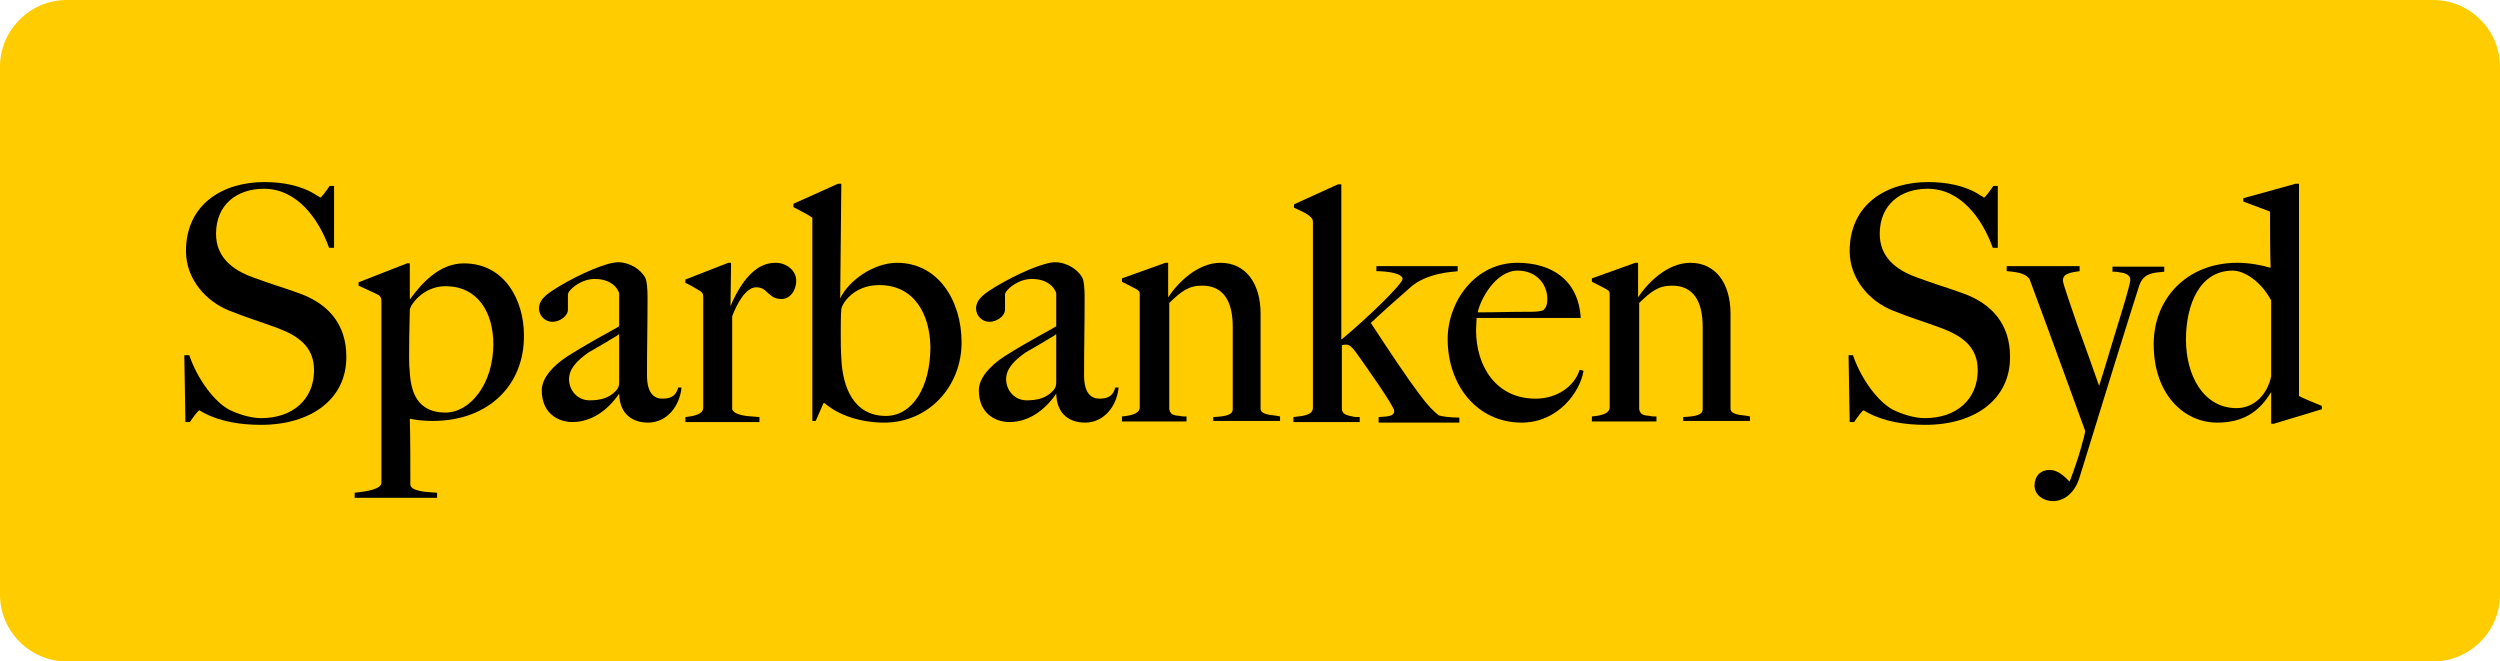 <?xml version="1.0" encoding="utf-8"?>
<!-- Generator: Adobe Illustrator 18.1.1, SVG Export Plug-In . SVG Version: 6.00 Build 0)  -->
<svg version="1.1" id="Layer_1" xmlns="http://www.w3.org/2000/svg" xmlns:xlink="http://www.w3.org/1999/xlink" x="0px" y="0px"
	 viewBox="-196 238.5 449 118.8" enable-background="new -196 238.5 449 118.8" xml:space="preserve">
<path fill="#FFCC00" d="M253,345.3c0,6.6-5.4,12-12,12h-425c-6.6,0-12-5.4-12-12v-94.8c0-6.6,5.4-12,12-12h425c6.6,0,12,5.4,12,12
	V345.3z"/>
<g>
	<g>
		<path d="M-149.1,314.8c-3.5,0-7.2-0.5-10.4-2.2l-0.5-0.3c-0.1-0.1-0.2-0.1-0.2-0.1c-0.2,0-1.1,1.2-1.7,2.1h-0.8l-0.2-12h0.9
			c1.4,4.2,4.5,8.4,7.2,9.8c1.4,0.7,3.7,1.5,5.7,1.5c5.7,0,9.5-3.4,9.5-8.6c0-4.3-2.9-6.2-6.6-7.6c-3.8-1.4-5.1-1.7-8.6-3.1
			c-4.1-1.6-7.8-5.6-7.8-10.7c0-8.5,6.7-12.4,14.1-12.4c3.2,0,6.7,0.6,9.4,2.4c0.2,0.1,0.4,0.2,0.5,0.3s0.1,0.1,0.1,0.1
			c0.2,0,1.1-1.2,1.7-2.1h0.8V283h-0.9c-1.9-5.3-5.8-10.6-11.7-10.6c-4.8,0-8.6,2.8-8.6,8.1c0,4,2.7,6.4,6.6,7.8
			c3.2,1.2,5.4,1.8,8.4,2.9c5.3,1.9,8.4,5.7,8.4,11.3C-133.7,310.2-140.2,314.8-149.1,314.8z"/>
		<path d="M-118.3,314.1c-1.4,0-2.7-0.1-4.1-0.4c0.1,2.6,0.1,9.1,0.1,11.9c0.1,0.6,0.9,0.9,1.8,1.1c0.9,0.2,2.1,0.2,3,0.3v0.9h-14.8
			V327c1.9-0.2,4.8-0.6,4.8-1.8v-32.6c0-0.6-0.1-0.8-0.5-1.1c-0.7-0.4-2.6-1.2-3.6-1.7v-0.6l8.7-3.4h0.5v6.5
			c2.1-2.9,5.3-6.5,9.7-6.5c7.4,0,10.8,6.7,10.8,12.9C-101.8,307.6-108.2,314.1-118.3,314.1z M-116,289.9c-4,0-6.4,3.4-6.4,4.3
			c0,1.5-0.1,3.5-0.1,4.8c0,3.2-0.1,4.6,0.1,6.4c0.2,3.4,1.3,7.2,6.4,7.2c4.4,0,8.6-5.1,8.6-12.3
			C-107.4,294.6-110.2,289.9-116,289.9z"/>
		<path d="M-79.6,314.4c-2.7,0-5.1-1.4-5.2-5.2c-1.4,2.1-4.3,5.1-8.4,5.1c-2.5,0-5.5-1.5-5.5-5.7c0-2.2,2-4.4,4.6-6.1
			c5.1-3.2,7.7-4.4,9.3-5.4v-5.9c0-0.2-0.8-2.6-4.4-2.6c-2.5,0-4.8,2-4.8,2.8v2.7c0,1.2-1.5,2.2-2.8,2.2s-2.4-1.1-2.4-2.4
			c0-1.9,2.1-3,3.5-3.9c4-2.4,8.7-4.4,10.7-4.4c2.1,0,4.1,1.3,4.9,2.8c0.3,0.6,0.4,2.2,0.4,3.5c0,5.5-0.1,8.7-0.1,14
			c0,3.4,1.4,4.2,2.8,4.2c1.8,0,2.5-0.8,2.8-2h0.6C-73.9,311.4-76.2,314.4-79.6,314.4z M-84.8,298.5c-0.6,0.5-1.5,0.9-2.4,1.5
			c-1,0.6-2.1,1.2-3.1,1.8c-2,1.4-3.5,2.9-3.5,4.8c0,2,1.5,3.8,3.7,3.8c1.9,0,3.5-0.4,4.7-1.7c0.5-0.5,0.6-1,0.6-1.5
			C-84.8,307.2-84.8,298.5-84.8,298.5z"/>
		<path d="M-55.6,292.2c-1.4,0-1.9-0.6-2.5-1.1c-0.6-0.6-1.1-1-2.1-1c-1.8,0-3.4,2.8-4.3,5.2V312c0.2,0.6,1,0.9,1.9,1.1
			c0.9,0.2,2.1,0.2,3,0.3v0.9h-13.3v-0.9c1.9-0.2,3.2-0.6,3.2-1.7v-19.8c0-0.6-0.1-0.8-0.5-1.1c-0.7-0.4-1.6-1-2.7-1.5v-0.6l7.7-3
			h0.5l-0.1,7.8c0.6-1.5,1.4-3,2.4-4.4c1.4-1.8,3.1-3.4,5.7-3.4c2,0,3.7,1.4,3.7,3.2C-53,290.8-54.2,292.2-55.6,292.2z"/>
		<path d="M-37.2,314.4c-4.4,0-8.3-1.4-10.7-3.5h-0.2l-1.4,3.2h-0.6v-36.5c-0.7-0.5-2-1.2-3.4-1.9v-0.6l8-3.6h0.6l-0.2,20.6
			c1.5-3.2,6-6.4,10.2-6.4c7.4,0,11.6,6.8,11.6,14.3C-23.3,307.9-29.2,314.4-37.2,314.4z M-38.1,289.7c-4.7,0-6.8,3.5-6.8,4.4
			c-0.1,0.9-0.1,3.1-0.1,4.1c0,1.5,0,3.1,0.1,4.6c0.2,5.2,2.2,10.4,8,10.4c4.8,0,8-5.2,8-12.4C-29,294.9-31.8,289.7-38.1,289.7z"/>
		<path d="M-1.1,314.4c-2.7,0-5.1-1.4-5.2-5.2c-1.4,2.1-4.3,5.1-8.4,5.1c-2.5,0-5.5-1.5-5.5-5.7c0-2.2,2-4.4,4.6-6.1
			c5.1-3.2,7.7-4.4,9.3-5.4v-5.9c0-0.2-0.8-2.6-4.4-2.6c-2.5,0-4.8,2-4.8,2.8v2.7c0,1.2-1.5,2.2-2.8,2.2s-2.4-1.1-2.4-2.4
			c0-1.9,2.1-3,3.5-3.9c4-2.4,8.7-4.4,10.7-4.4c2.1,0,4.1,1.3,4.9,2.8c0.3,0.6,0.4,2.2,0.4,3.5c0,5.5-0.1,8.7-0.1,14
			c0,3.4,1.4,4.2,2.8,4.2c1.8,0,2.5-0.8,2.8-2h0.6C4.6,311.4,2.3,314.4-1.1,314.4z M-6.3,298.5c-0.6,0.5-1.5,0.9-2.4,1.5
			c-1,0.6-2.1,1.2-3.1,1.8c-2,1.4-3.5,2.9-3.5,4.8c0,2,1.5,3.8,3.7,3.8c1.9,0,3.5-0.4,4.7-1.7c0.5-0.5,0.6-1,0.6-1.5V298.5z"/>
		<path d="M21.9,314.3v-0.9c2.3-0.1,3.5-0.4,3.5-1.4v-14.8c0-4.5-1.6-7.4-5.5-7.4c-2.5,0-3.8,1.1-5.9,3.1V312c0.2,1.1,1,1.1,1.9,1.2
			c0.4,0.1,0.7,0.1,1.2,0.1v0.9H5.5v-0.9c2-0.2,3.2-0.6,3.2-1.7v-20c0-0.6,0-0.8-0.5-1.1c-0.7-0.4-1.7-0.9-2.7-1.4v-0.6l7.8-2.8h0.5
			v6.2c1.8-2.7,5.3-6.2,9.4-6.2c4.6,0,7.2,3.8,7.2,9.1v17.1c0,0.5,0.4,0.8,1.1,1c0.7,0.2,1.7,0.2,2.4,0.4v0.8h-12V314.3z"/>
		<path d="M51.6,314.3v-0.9c1.6-0.1,2.8-0.1,2.8-1.1c0-0.8-4.7-7.5-7-10.7c-0.7-0.9-1.1-1.2-1.6-1.2c-0.3,0-0.5,0-0.8,0.1v11.4
			c0,1.1,1.1,1.2,1.9,1.4c0.4,0.1,0.8,0.1,1.3,0.1v0.9H36.3v-0.9c2-0.2,3.5-0.4,3.5-1.7v-33.1c0-0.5,0-0.8-0.5-1.2
			c-0.2-0.2-0.6-0.5-1.2-0.8c-0.6-0.3-1.1-0.5-1.7-0.8v-0.6l7.9-3.6h0.6v27.9c4.6-3.8,11-10,11-10.9c0-1-2.7-1.4-4.7-1.4v-0.9h14.6
			v0.9c-0.4,0.1-1.7,0.1-3.4,0.5c-1.7,0.4-3.7,1.1-5.2,2.5c-2.4,2.1-5,4.4-7,6.3c3.4,5.2,6.6,10,8.8,12.9c1.4,1.9,2.5,3,3.4,3.7
			c0.6,0.2,2.1,0.4,3.7,0.4v0.9H51.6V314.3z"/>
		<path d="M77.3,314.4c-8.1,0-13.3-6.8-13.3-15c0-6.7,4.9-13.7,12.5-13.7c6.2,0,11,3.1,11.4,9.9H69.2c0,0.6-0.1,1.4-0.1,2.2
			c0,6.5,3.6,12.3,10.7,12.3c3.8,0,7-2.2,7.9-5.2l0.7,0.2C87.8,308.9,83.8,314.4,77.3,314.4z M76.6,287.1c-4.1,0-6.8,5.4-7.2,7.5
			c3.4,0,5.4-0.1,8.9-0.1c1.2,0,2.2,0,2.9-0.3c0.5-0.5,0.7-1,0.7-2C81.9,289.4,79.8,287.1,76.6,287.1z"/>
		<path d="M106.3,314.3v-0.9c2.3-0.1,3.5-0.4,3.5-1.4v-14.8c0-4.5-1.6-7.4-5.5-7.4c-2.5,0-3.8,1.1-5.9,3.1V312
			c0.2,1.1,1,1.1,1.9,1.2c0.4,0.1,0.7,0.1,1.2,0.1v0.9H89.9v-0.9c2-0.2,3.2-0.6,3.2-1.7v-20c0-0.6,0-0.8-0.5-1.1
			c-0.7-0.4-1.7-0.9-2.7-1.4v-0.6l7.8-2.8h0.5v6.2c1.8-2.7,5.3-6.2,9.4-6.2c4.6,0,7.2,3.8,7.2,9.1v17.1c0,0.5,0.4,0.8,1.1,1
			c0.7,0.2,1.7,0.2,2.4,0.4v0.8h-12V314.3z"/>
		<path d="M149.8,314.8c-3.5,0-7.2-0.5-10.4-2.2l-0.5-0.3c-0.1-0.1-0.2-0.1-0.2-0.1c-0.2,0-1.1,1.2-1.7,2.1h-0.8l-0.2-12h0.8
			c1.4,4.2,4.5,8.4,7.2,9.8c1.4,0.7,3.7,1.5,5.7,1.5c5.7,0,9.5-3.4,9.5-8.6c0-4.3-2.9-6.2-6.6-7.6c-3.8-1.4-5.1-1.7-8.6-3.1
			c-4.1-1.6-7.8-5.6-7.8-10.7c0-8.5,6.7-12.4,14.1-12.4c3.2,0,6.7,0.6,9.4,2.4c0.2,0.1,0.4,0.2,0.5,0.3s0.1,0.1,0.1,0.1
			c0.2,0,1.1-1.2,1.7-2.1h0.8V283h-0.9c-1.9-5.3-5.8-10.6-11.7-10.6c-4.8,0-8.6,2.8-8.6,8.1c0,4,2.7,6.4,6.6,7.8
			c3.2,1.2,5.4,1.8,8.4,2.9c5.3,1.9,8.4,5.7,8.4,11.3C165.1,310.2,158.7,314.8,149.8,314.8z"/>
		<path d="M188.2,289.8c-1.2,3.7-6.9,22-10.7,34.4c-0.9,3-2.9,4.3-4.8,4.3c-1.7,0-3.3-1.1-3.3-2.8s1.1-2.8,2.7-2.8
			c1.5,0,2.6,1.1,3.6,2.1c1.6-4.1,2.7-8.2,2.8-9.1c-0.5-1.4-6.5-17.9-10-27.3c-0.6-0.7-1.3-1.2-4.1-1.4v-0.9h13.1v0.9
			c-0.6,0.1-1.6,0.2-2.2,0.5c-0.5,0.2-0.8,0.6-0.8,1.2c0,0.5,1.2,3.9,2.6,8c1.4,3.8,2.9,8.1,3.9,10.9c0.5-1.5,1.7-5.5,2.9-9.5
			c1.4-4.5,2.7-8.8,2.7-9.5c0-1.1-1.2-1.3-2-1.4c-0.4-0.1-0.8-0.1-1.2-0.1v-0.9h9.3v0.9C190.7,287.5,189,287.5,188.2,289.8z"/>
		<path d="M212.4,314.6h-0.5v-5.7c-2.2,3.7-5.2,5.5-9.7,5.5c-5.9,0-11.4-5-11.4-14.1c0-8.2,6-14.6,15-14.6c2.2,0,4.3,0.4,6,0.9
			c-0.1-2.5-0.1-8.4-0.1-10.1l-4.8-1.8v-0.6l9.4-2.6h0.6v38.1c0.6,0.4,2.7,1.2,4.1,1.8v0.6L212.4,314.6z M211.8,292.3
			c-1.7-3.2-4.7-5.2-6.8-5.2c-5.9,0-8.4,6-8.4,12.4c0,6.4,3.1,12.3,9.1,12.3c3.1,0,5.5-2.4,6.2-5.7v-13.8H211.8z"/>
	</g>
</g>
</svg>
